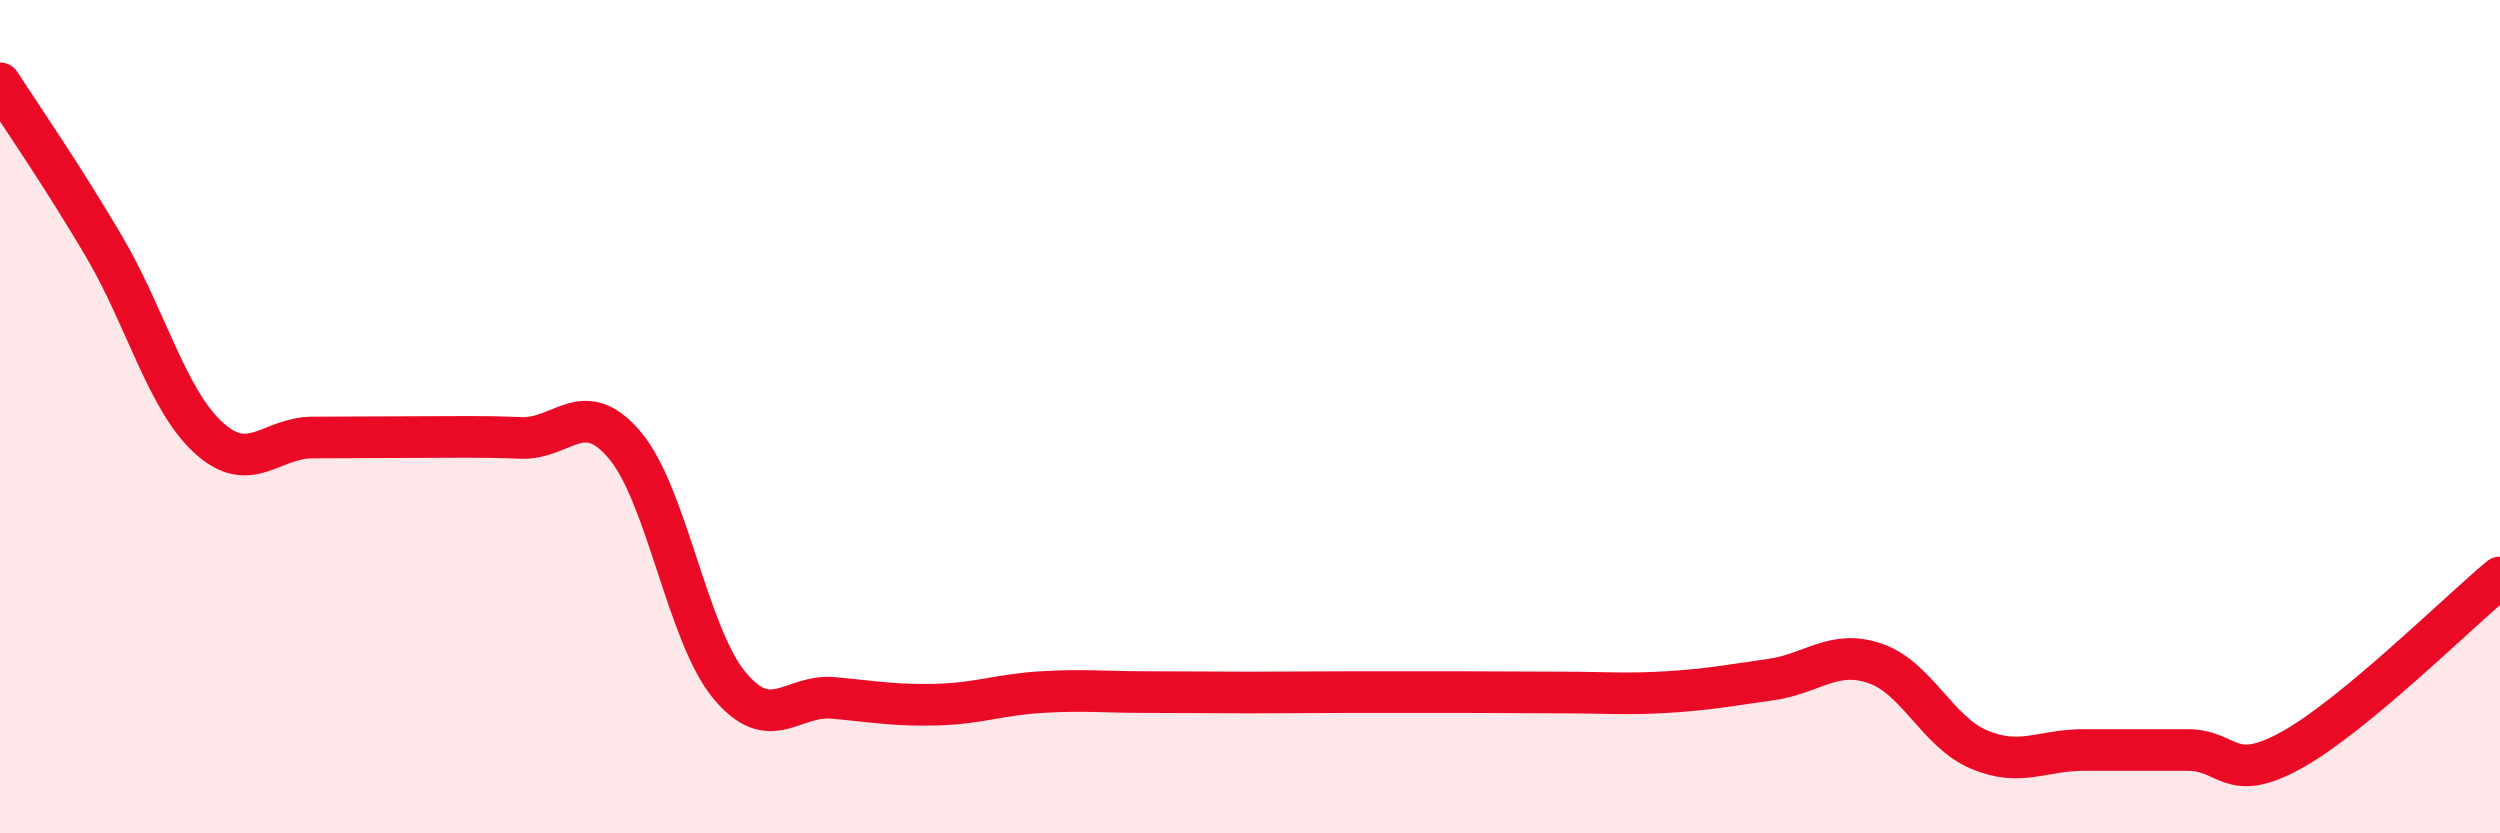 
    <svg width="60" height="20" viewBox="0 0 60 20" xmlns="http://www.w3.org/2000/svg">
      <path
        d="M 0,2 C 0.5,2.78 1.5,4.22 2.5,5.92 C 3.5,7.62 4,9.58 5,10.5 C 6,11.42 6.5,10.5 7.5,10.5 C 8.5,10.5 9,10.49 10,10.49 C 11,10.49 11.5,10.47 12.5,10.51 C 13.5,10.55 14,9.5 15,10.69 C 16,11.88 16.5,15.23 17.5,16.44 C 18.5,17.65 19,16.66 20,16.75 C 21,16.84 21.5,16.94 22.5,16.91 C 23.5,16.88 24,16.67 25,16.61 C 26,16.55 26.5,16.61 27.5,16.61 C 28.5,16.61 29,16.62 30,16.62 C 31,16.62 31.5,16.61 32.5,16.61 C 33.5,16.61 34,16.61 35,16.61 C 36,16.61 36.5,16.62 37.5,16.62 C 38.5,16.62 39,16.67 40,16.61 C 41,16.55 41.5,16.45 42.5,16.31 C 43.5,16.17 44,15.58 45,15.92 C 46,16.26 46.5,17.57 47.5,17.99 C 48.5,18.41 49,18 50,18 C 51,18 51.5,18 52.5,18 C 53.5,18 53.5,18.83 55,18 C 56.5,17.17 59,14.69 60,13.86L60 20L0 20Z"
        fill="#EB0A25"
        opacity="0.1"
        stroke-linecap="round"
        stroke-linejoin="round"
      />
      <path
        d="M 0,2 C 0.5,2.78 1.5,4.22 2.5,5.92 C 3.5,7.62 4,9.58 5,10.5 C 6,11.42 6.5,10.5 7.5,10.5 C 8.5,10.5 9,10.49 10,10.49 C 11,10.49 11.5,10.47 12.5,10.51 C 13.5,10.55 14,9.5 15,10.69 C 16,11.88 16.5,15.23 17.5,16.44 C 18.5,17.65 19,16.66 20,16.75 C 21,16.84 21.5,16.94 22.5,16.91 C 23.5,16.88 24,16.67 25,16.61 C 26,16.55 26.5,16.61 27.5,16.61 C 28.5,16.61 29,16.62 30,16.62 C 31,16.62 31.5,16.61 32.5,16.61 C 33.5,16.61 34,16.61 35,16.61 C 36,16.61 36.5,16.62 37.5,16.62 C 38.5,16.62 39,16.67 40,16.61 C 41,16.55 41.5,16.45 42.5,16.31 C 43.5,16.17 44,15.58 45,15.92 C 46,16.26 46.5,17.57 47.5,17.99 C 48.5,18.41 49,18 50,18 C 51,18 51.5,18 52.5,18 C 53.5,18 53.5,18.83 55,18 C 56.5,17.17 59,14.69 60,13.86"
        stroke="#EB0A25"
        stroke-width="1"
        fill="none"
        stroke-linecap="round"
        stroke-linejoin="round"
      />
    </svg>
  